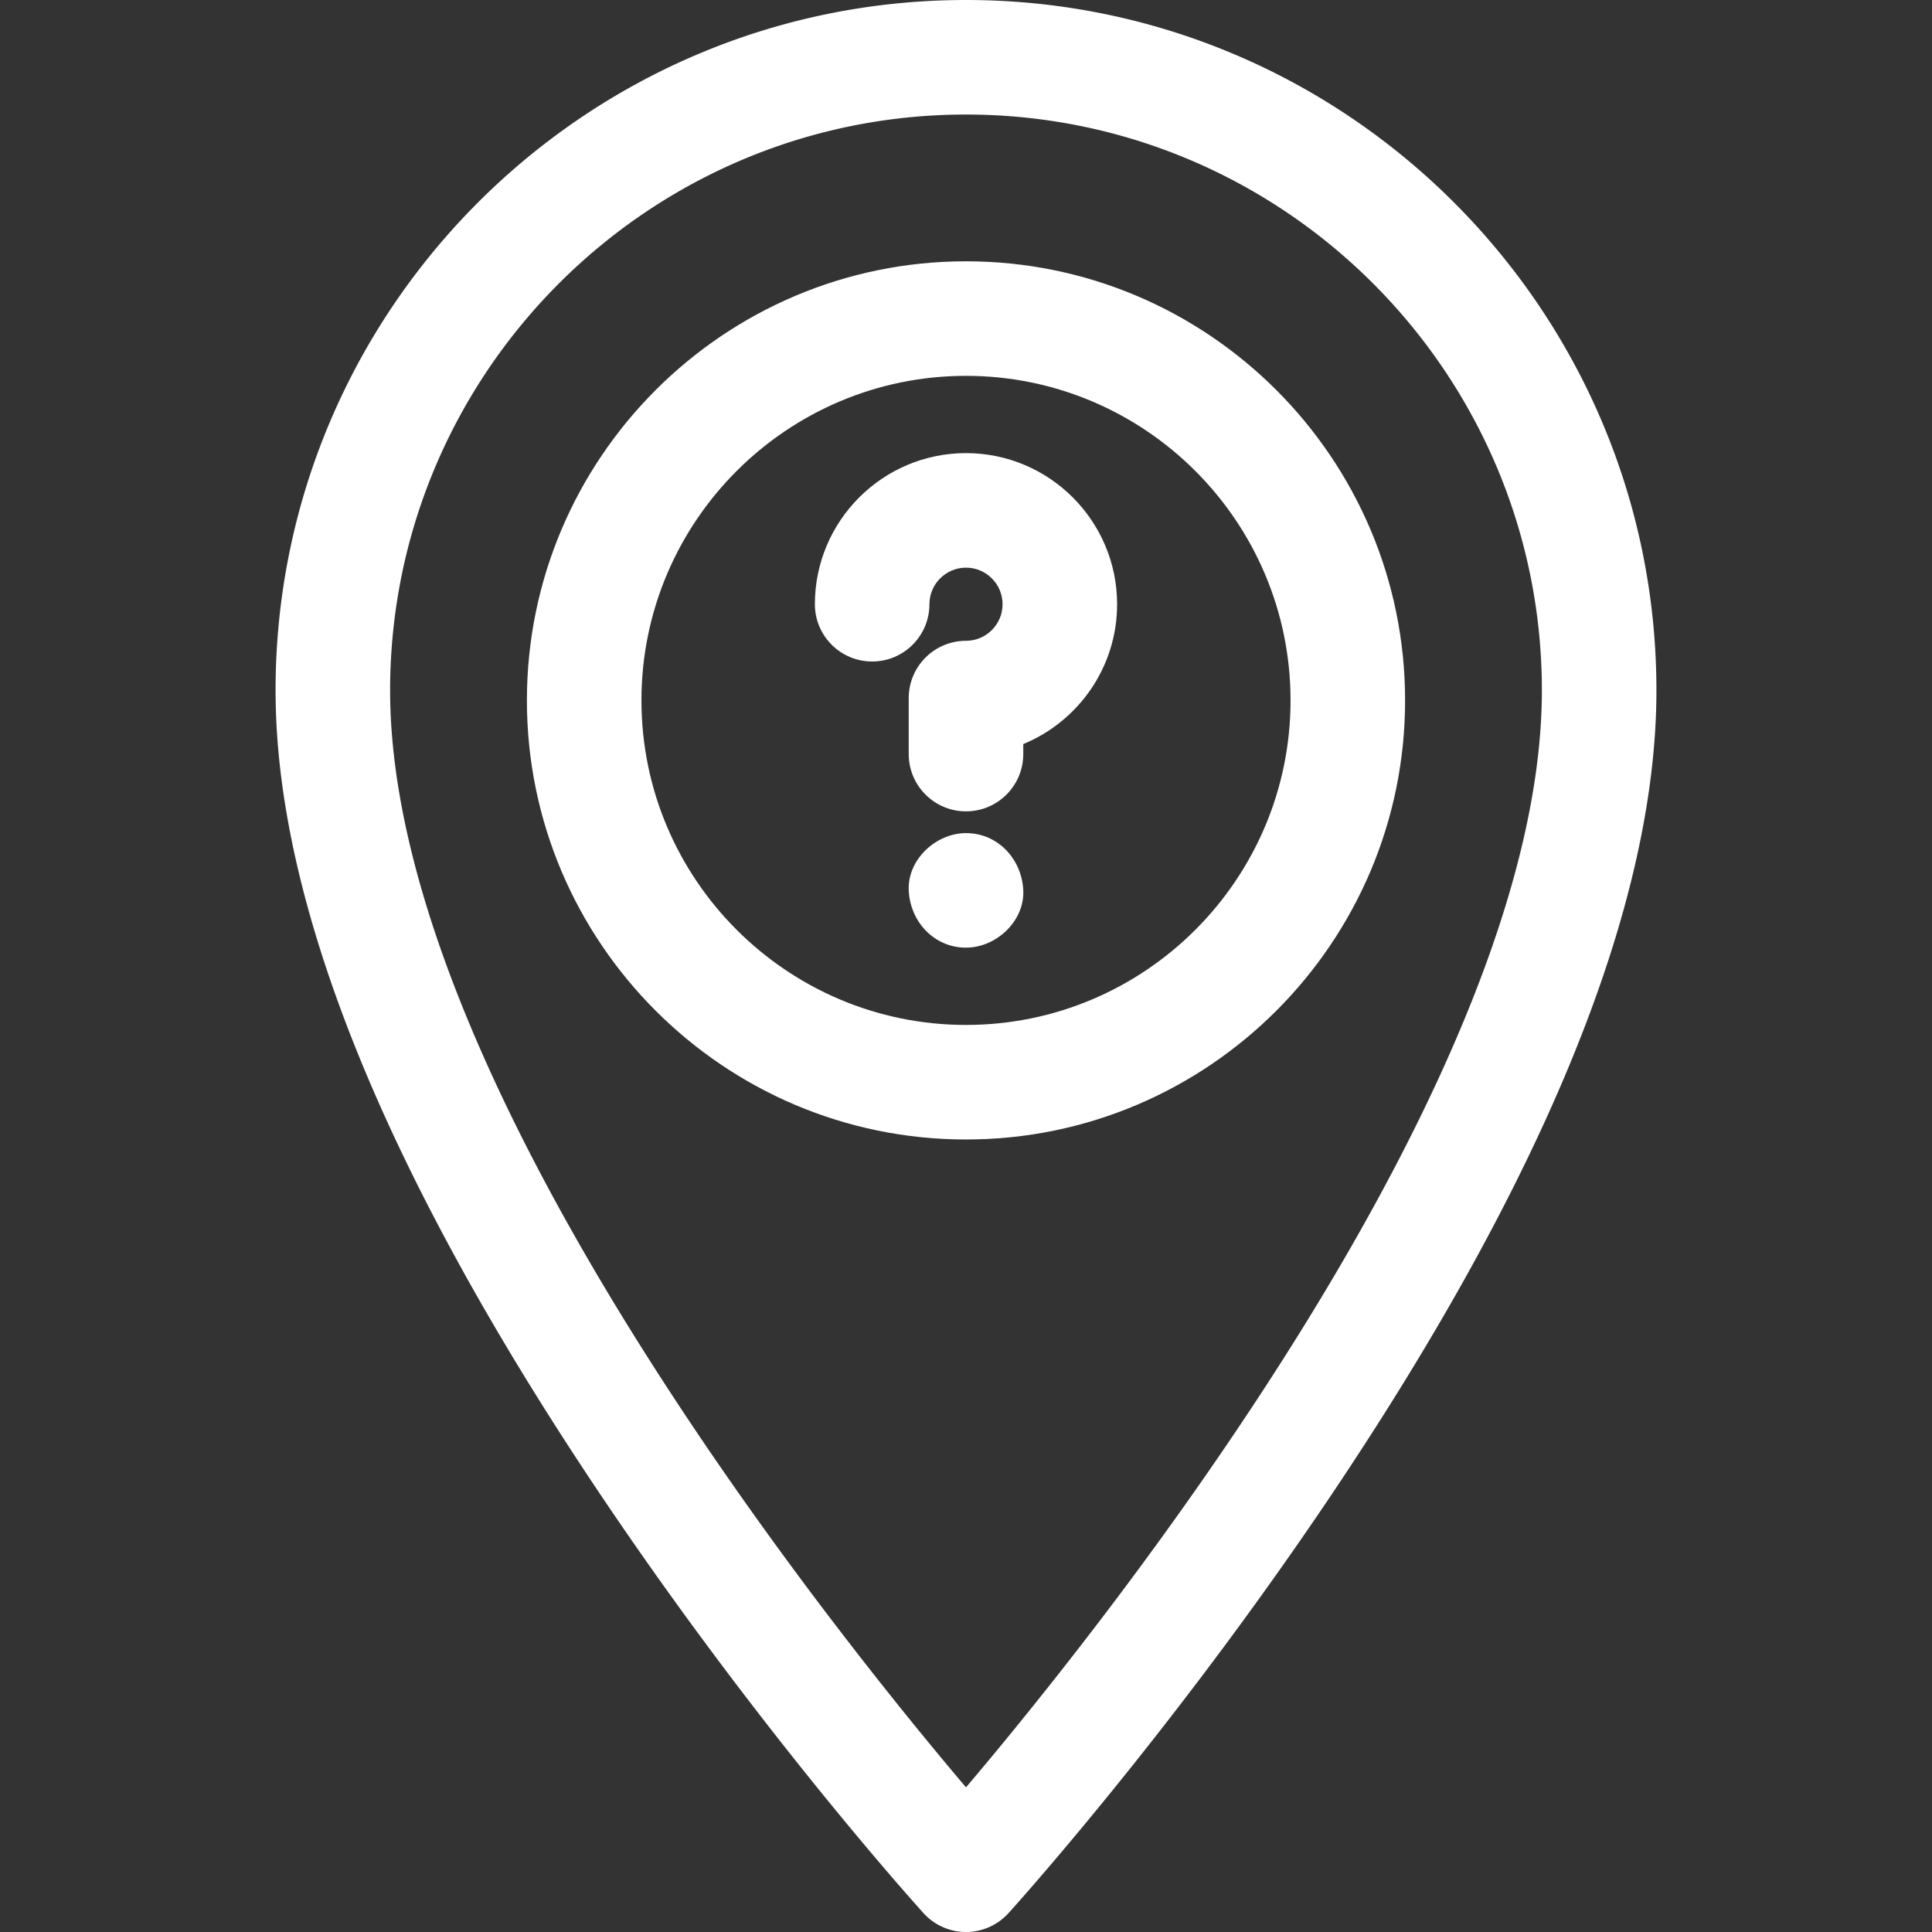<svg xmlns="http://www.w3.org/2000/svg" version="1.1" xmlns:xlink="http://www.w3.org/1999/xlink" width="512" height="512" x="0" y="0" viewBox="0 0 512 512" style="enable-background:new 0 0 512 512" xml:space="preserve" class=""><rect x="0" y="0" width="512" height="512" fill="#333333" stroke="none"/><g><path d="M255.999 0C155.109 0 73.029 82.08 73.03 182.97c0 56.474 29.096 128.367 86.479 213.684 42.076 62.559 83.503 108.44 85.245 110.362a15.18 15.18 0 0 0 22.491 0c1.742-1.923 43.169-47.803 85.245-110.362 57.383-85.317 86.479-157.21 86.479-213.684C438.97 82.08 356.89 0 255.999 0zm0 473.666c-37.023-43.665-152.614-188.224-152.614-290.696 0-84.152 68.462-152.615 152.614-152.615S408.614 98.818 408.614 182.97c0 102.48-115.602 247.043-152.615 290.696z" fill="#ffffff" opacity="1" data-original="#000000" class=""></path><path d="M255.999 69.247c-64.163 0-116.364 52.201-116.364 116.364s52.201 116.364 116.364 116.364 116.364-52.201 116.364-116.364S320.162 69.247 255.999 69.247zm0 202.372c-47.425 0-86.008-38.583-86.008-86.008s38.583-86.008 86.008-86.008 86.008 38.583 86.008 86.008-38.583 86.008-86.008 86.008z" fill="#ffffff" opacity="1" data-original="#000000" class=""></path><path d="M256.001 220.784c-7.939 0-15.545 6.981-15.178 15.178.368 8.223 6.669 15.178 15.178 15.178 7.939 0 15.545-6.981 15.178-15.178-.369-8.223-6.67-15.178-15.178-15.178zM255.999 120.081c-22.082 0-40.046 17.965-40.046 40.046 0 8.382 6.796 15.178 15.178 15.178s15.178-6.796 15.178-15.178c0-5.344 4.347-9.691 9.691-9.691s9.691 4.347 9.691 9.691-4.347 9.691-9.691 9.691c-8.382 0-15.178 6.796-15.178 15.178v14.843c0 8.382 6.796 15.178 15.178 15.178 8.382 0 15.178-6.796 15.178-15.177v-2.653c14.578-5.993 24.868-20.347 24.868-37.059 0-22.082-17.965-40.047-40.047-40.047z" fill="#ffffff" opacity="1" data-original="#000000" class=""></path></g></svg>
